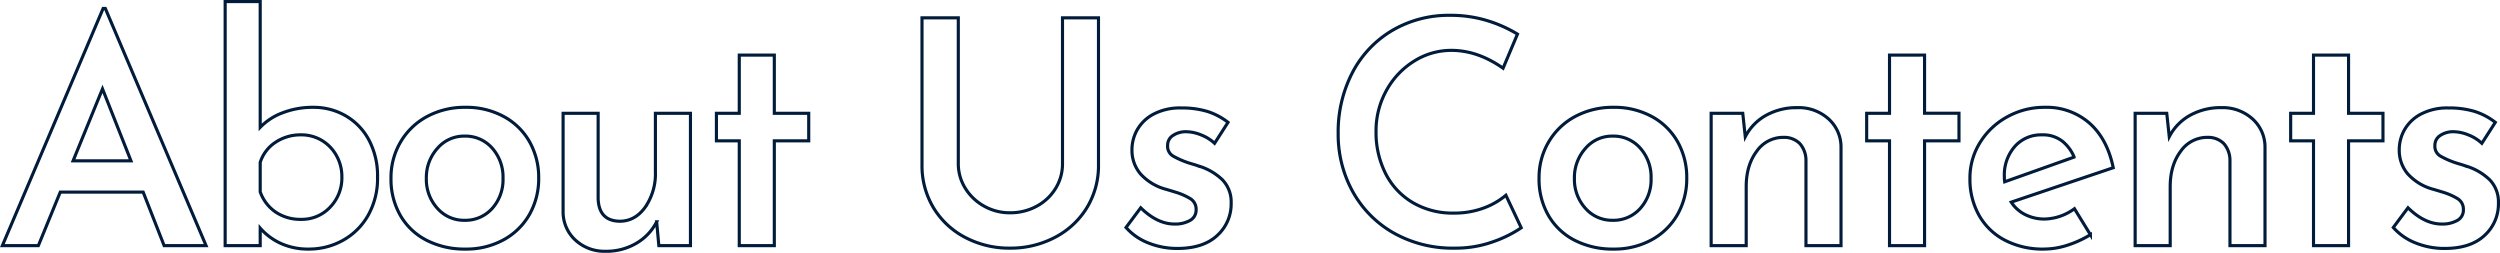 <svg xmlns="http://www.w3.org/2000/svg" width="798.956" height="80.8" viewBox="0 0 798.956 80.8">
  <defs>
    <style>
      .cls-1 {
        fill: none;
        stroke: #011b3b;
      }
    </style>
  </defs>
  <path id="パス_479" data-name="パス 479" class="cls-1" d="M-355-17.1h-26.5l-7,17.1H-400l32.2-75.8h.7L-334.9,0h-13.4Zm-3.9-10-9.1-23-9.4,23Zm58.3-17.1a20.315,20.315,0,0,1,10.3,2.7,19.417,19.417,0,0,1,7.45,7.75A24.405,24.405,0,0,1-280.1-21.9a23.987,23.987,0,0,1-3,12.2,20.853,20.853,0,0,1-8.05,8A22.214,22.214,0,0,1-302.1,1.1,21.012,21.012,0,0,1-311-.7a19.423,19.423,0,0,1-6.6-4.9V0h-11.2V-78h11.2v40.2a19.158,19.158,0,0,1,7.15-4.65A26.7,26.7,0,0,1-300.6-44.2Zm-3.9,35.8a12.324,12.324,0,0,0,9.25-3.9A13.446,13.446,0,0,0-291.5-22a13.6,13.6,0,0,0-1.75-6.8,12.885,12.885,0,0,0-4.7-4.85,12.6,12.6,0,0,0-6.55-1.75,14.377,14.377,0,0,0-8.25,2.4,12.028,12.028,0,0,0-4.85,6.4v9.4a13.076,13.076,0,0,0,4.9,6.45A14.065,14.065,0,0,0-304.5-8.4Zm28.7-13.2a22.313,22.313,0,0,1,3.05-11.5,21.6,21.6,0,0,1,8.45-8.15A25.235,25.235,0,0,1-252-44.2a24.949,24.949,0,0,1,12.25,2.95,20.747,20.747,0,0,1,8.25,8.1,23.127,23.127,0,0,1,2.9,11.55,23.127,23.127,0,0,1-2.9,11.55,21.086,21.086,0,0,1-8.25,8.15,24.822,24.822,0,0,1-12.35,3,26.5,26.5,0,0,1-12.2-2.75,20.344,20.344,0,0,1-8.45-7.9A23.206,23.206,0,0,1-275.8-21.6Zm11.3.1a13.668,13.668,0,0,0,3.5,9.55,11.279,11.279,0,0,0,8.7,3.85,11.415,11.415,0,0,0,8.85-3.8A13.738,13.738,0,0,0-240-21.5a13.922,13.922,0,0,0-3.45-9.65A11.347,11.347,0,0,0-252.3-35a11.154,11.154,0,0,0-8.7,3.95A13.9,13.9,0,0,0-264.5-21.5Zm84.4-20.8V0h-10.1l-.7-7.6a16.684,16.684,0,0,1-6.5,6.85,18.844,18.844,0,0,1-9.8,2.55,13.689,13.689,0,0,1-9.65-3.55,12.2,12.2,0,0,1-3.95-9.15V-42.3h11.2v27.4q.3,7,6.9,7.1,4.9,0,8.15-4.5a18.8,18.8,0,0,0,3.25-11.3V-42.3Zm26.8-18.6v18.6h11v8.8h-11V0h-11.2V-33.5h-7.3v-8.8h7.3V-60.9Zm58.8,34.7a14.687,14.687,0,0,0,2.2,7.8,16.3,16.3,0,0,0,6,5.75A16.568,16.568,0,0,0-78-10.5a17.56,17.56,0,0,0,8.55-2.1,15.815,15.815,0,0,0,6.05-5.7,14.862,14.862,0,0,0,2.2-7.9V-72.8h11.5v46.9a25.744,25.744,0,0,1-3.75,13.85A25.966,25.966,0,0,1-63.7-2.6,30.38,30.38,0,0,1-78,.8,30.083,30.083,0,0,1-92.25-2.6a25.692,25.692,0,0,1-10.15-9.45,26.008,26.008,0,0,1-3.7-13.85V-72.8h11.6ZM-24.5.9A24.549,24.549,0,0,1-33.75-.85,18.475,18.475,0,0,1-40.9-5.8l4.7-6.3q5.3,5.2,10.8,5.2a9.628,9.628,0,0,0,4.95-1.15A3.752,3.752,0,0,0-18.5-11.5a3.929,3.929,0,0,0-2-3.6,19.974,19.974,0,0,0-4.45-1.95Q-27.4-17.8-28.1-18a16.773,16.773,0,0,1-8.2-4.95A11.6,11.6,0,0,1-39-30.6a12.945,12.945,0,0,1,1.75-6.55,12.952,12.952,0,0,1,5.3-4.95A18.127,18.127,0,0,1-23.3-44a28.325,28.325,0,0,1,8.35,1.1A20.928,20.928,0,0,1-8.3-39.4l-4.3,6.7a13.35,13.35,0,0,0-4.35-2.7,12.861,12.861,0,0,0-4.65-1,7.279,7.279,0,0,0-4.3,1.2,3.647,3.647,0,0,0-1.7,3.1,3.618,3.618,0,0,0,1.7,3.45,26.948,26.948,0,0,0,5.8,2.45q1.7.5,2.2.7a18.71,18.71,0,0,1,7.8,4.45A10.175,10.175,0,0,1-7.3-13.6,13.569,13.569,0,0,1-11.75-3.25Q-16.2.9-24.5.9ZM85.4-5.7a38.19,38.19,0,0,1-8.85,4.4A35.187,35.187,0,0,1,64.2.8,38.36,38.36,0,0,1,44.45-4.15a34.124,34.124,0,0,1-13-13.3A37.724,37.724,0,0,1,26.9-35.8a41.054,41.054,0,0,1,4.55-19.5,33.6,33.6,0,0,1,12.7-13.45A35.573,35.573,0,0,1,62.7-73.6a39.616,39.616,0,0,1,11.85,1.7,42.043,42.043,0,0,1,9.65,4.3L79.6-56.7q-8.1-5.7-16.5-5.7a22.23,22.23,0,0,0-11.95,3.45,25.28,25.28,0,0,0-8.85,9.4A26.456,26.456,0,0,0,39-36.5a29.058,29.058,0,0,0,3.05,13.45,22.525,22.525,0,0,0,8.7,9.3A25.1,25.1,0,0,0,63.8-10.4,26.943,26.943,0,0,0,73.35-12a23.525,23.525,0,0,0,7.15-4.1Zm5.7-15.9a22.313,22.313,0,0,1,3.05-11.5,21.6,21.6,0,0,1,8.45-8.15,25.235,25.235,0,0,1,12.3-2.95,24.949,24.949,0,0,1,12.25,2.95,20.747,20.747,0,0,1,8.25,8.1,23.127,23.127,0,0,1,2.9,11.55,23.127,23.127,0,0,1-2.9,11.55,21.086,21.086,0,0,1-8.25,8.15,24.822,24.822,0,0,1-12.35,3,26.5,26.5,0,0,1-12.2-2.75,20.344,20.344,0,0,1-8.45-7.9A23.205,23.205,0,0,1,91.1-21.6Zm11.3.1a13.668,13.668,0,0,0,3.5,9.55,11.279,11.279,0,0,0,8.7,3.85,11.415,11.415,0,0,0,8.85-3.8,13.738,13.738,0,0,0,3.45-9.6,13.922,13.922,0,0,0-3.45-9.65A11.347,11.347,0,0,0,114.6-35a11.154,11.154,0,0,0-8.7,3.95A13.9,13.9,0,0,0,102.4-21.5Zm71.3-22.6a14.189,14.189,0,0,1,9.85,3.55,12.049,12.049,0,0,1,4.05,9.15V0H176.4V-27.4a8.145,8.145,0,0,0-1.95-5.2,7.085,7.085,0,0,0-5.25-2,10.271,10.271,0,0,0-8.55,4.45Q157.3-25.7,157.3-18.8V0H146.1V-42.3h10.1l.8,7.5a16.462,16.462,0,0,1,6.65-6.85A20.129,20.129,0,0,1,173.7-44.1Zm40.6-16.8v18.6h11v8.8h-11V0H203.1V-33.5h-7.3v-8.8h7.3V-60.9ZM252.7-8.5a16.727,16.727,0,0,0,9.5-3.3l5.1,8.3A33,33,0,0,1,260-.15a24.543,24.543,0,0,1-7.5,1.25,26.164,26.164,0,0,1-12.65-2.9,20.175,20.175,0,0,1-8.2-8,23.576,23.576,0,0,1-2.85-11.7A21.337,21.337,0,0,1,232-32.9a23.262,23.262,0,0,1,8.7-8.25,24.334,24.334,0,0,1,12-3.05A20.771,20.771,0,0,1,267-39.15q5.7,5.05,7.6,14.25L242-13.9a11.339,11.339,0,0,0,4.5,4A13.668,13.668,0,0,0,252.7-8.5Zm-.9-26.9a11.134,11.134,0,0,0-8.65,3.7,13.753,13.753,0,0,0-3.35,9.6,11.005,11.005,0,0,0,.1,1.7l22.2-7.9a12.689,12.689,0,0,0-3.8-5.1A10.088,10.088,0,0,0,251.8-35.4Zm57.4-8.7a14.189,14.189,0,0,1,9.85,3.55,12.049,12.049,0,0,1,4.05,9.15V0H311.9V-27.4a8.144,8.144,0,0,0-1.95-5.2,7.085,7.085,0,0,0-5.25-2,10.271,10.271,0,0,0-8.55,4.45Q292.8-25.7,292.8-18.8V0H281.6V-42.3h10.1l.8,7.5a16.462,16.462,0,0,1,6.65-6.85A20.129,20.129,0,0,1,309.2-44.1Zm40.6-16.8v18.6h11v8.8h-11V0H338.6V-33.5h-7.3v-8.8h7.3V-60.9ZM380.5.9a24.549,24.549,0,0,1-9.25-1.75A18.475,18.475,0,0,1,364.1-5.8l4.7-6.3q5.3,5.2,10.8,5.2a9.628,9.628,0,0,0,4.95-1.15,3.752,3.752,0,0,0,1.95-3.45,3.929,3.929,0,0,0-2-3.6,19.974,19.974,0,0,0-4.45-1.95q-2.45-.75-3.15-.95a16.773,16.773,0,0,1-8.2-4.95A11.6,11.6,0,0,1,366-30.6a12.946,12.946,0,0,1,1.75-6.55,12.952,12.952,0,0,1,5.3-4.95A18.127,18.127,0,0,1,381.7-44a28.325,28.325,0,0,1,8.35,1.1,20.929,20.929,0,0,1,6.65,3.5l-4.3,6.7a13.35,13.35,0,0,0-4.35-2.7,12.861,12.861,0,0,0-4.65-1,7.279,7.279,0,0,0-4.3,1.2,3.647,3.647,0,0,0-1.7,3.1,3.618,3.618,0,0,0,1.7,3.45,26.948,26.948,0,0,0,5.8,2.45q1.7.5,2.2.7a18.71,18.71,0,0,1,7.8,4.45,10.175,10.175,0,0,1,2.8,7.45,13.569,13.569,0,0,1-4.45,10.35Q388.8.9,380.5.9Z" transform="translate(400.756 78.5)"/>
</svg>
